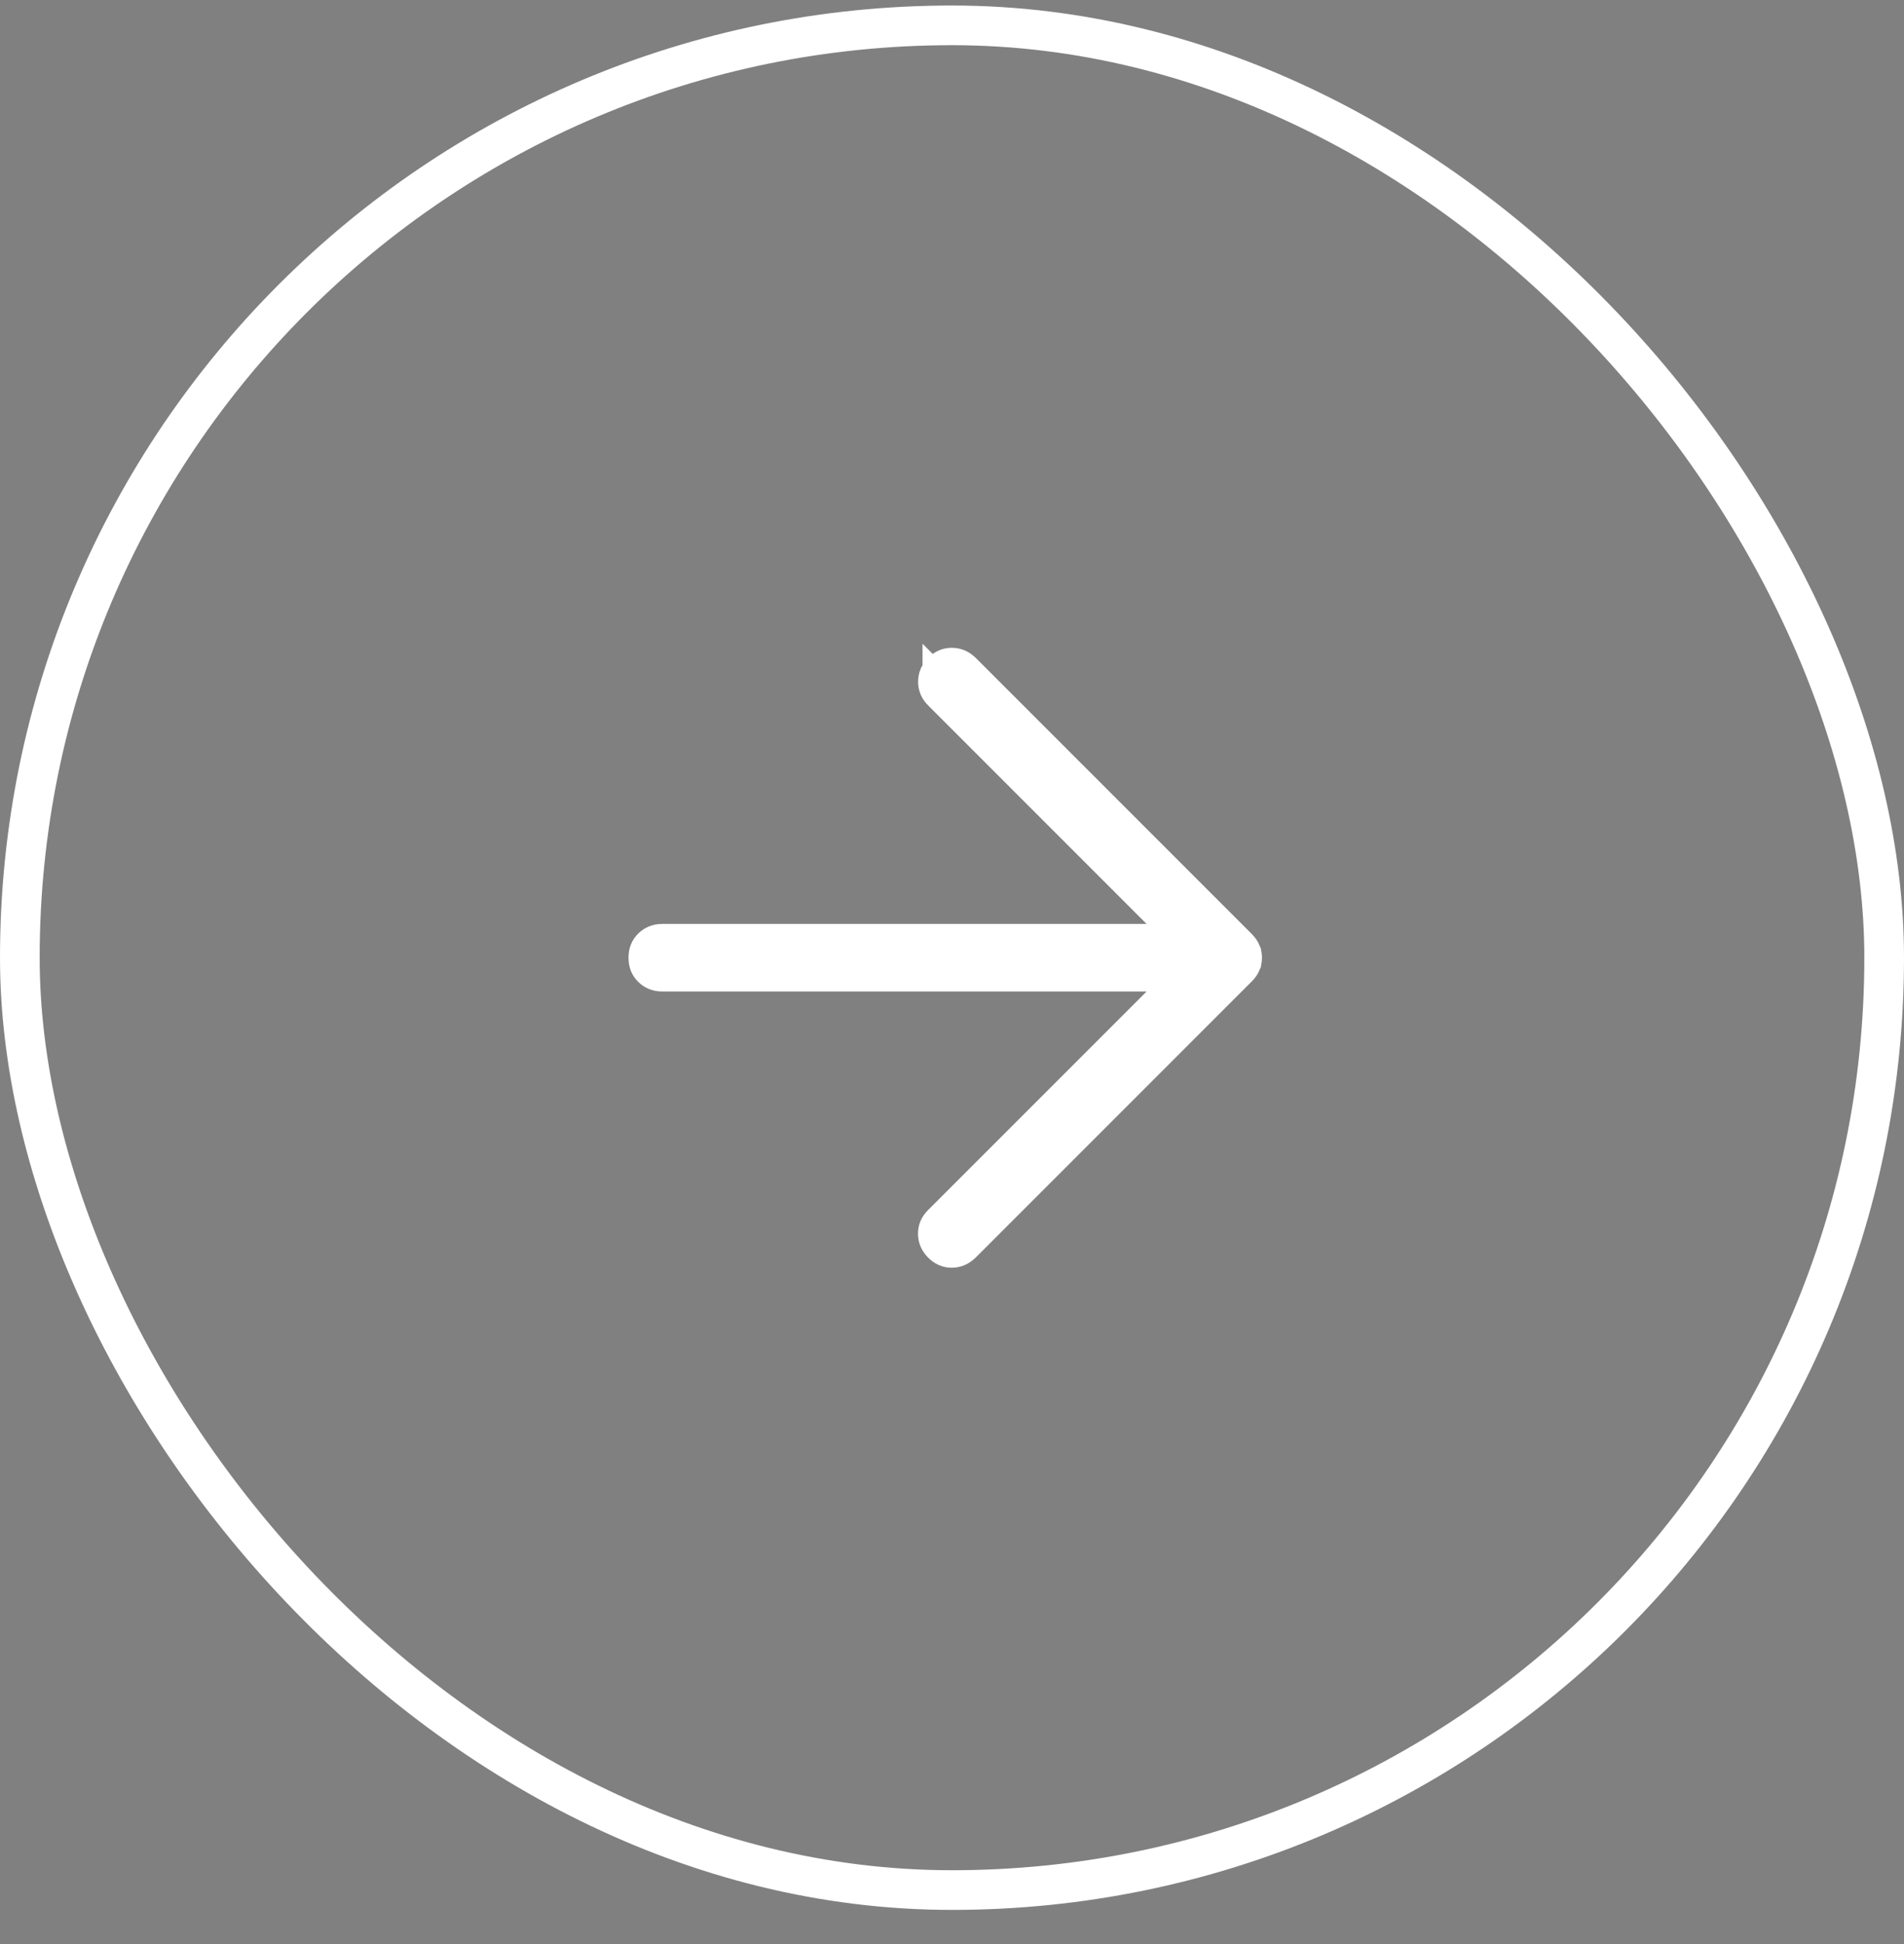 <svg width="48" height="49" viewBox="0 0 48 49" fill="none" xmlns="http://www.w3.org/2000/svg">
<rect x="0" y="0" width="48" height="49" fill="#808080" stroke="none"/>
<rect x="47.5" y="47.639" width="47" height="47" rx="23.5" transform="rotate(-180 47.5 47.639)" stroke="white"/>
<path d="M23.992 31.453C23.907 31.452 23.833 31.426 23.751 31.344C23.669 31.258 23.643 31.181 23.643 31.095C23.643 31.008 23.669 30.934 23.751 30.852L30.112 24.491L16.702 24.491C16.581 24.491 16.506 24.455 16.441 24.392C16.379 24.331 16.345 24.259 16.345 24.139C16.345 24.019 16.379 23.947 16.441 23.886C16.506 23.823 16.581 23.787 16.702 23.787L30.112 23.787L23.757 17.432L23.757 17.433C23.675 17.351 23.646 17.274 23.645 17.182L23.645 17.181C23.645 17.114 23.66 17.056 23.701 16.996L23.753 16.935C23.833 16.854 23.906 16.828 23.995 16.828C24.09 16.829 24.168 16.859 24.251 16.942L31.199 23.89C31.252 23.944 31.278 23.986 31.29 24.015L31.29 24.016C31.305 24.052 31.314 24.092 31.314 24.14C31.313 24.188 31.305 24.227 31.29 24.262L31.29 24.263C31.278 24.291 31.253 24.334 31.199 24.388L24.249 31.338C24.159 31.425 24.079 31.453 23.992 31.453Z" fill="#4F4F4F" stroke="white"/>
</svg>
